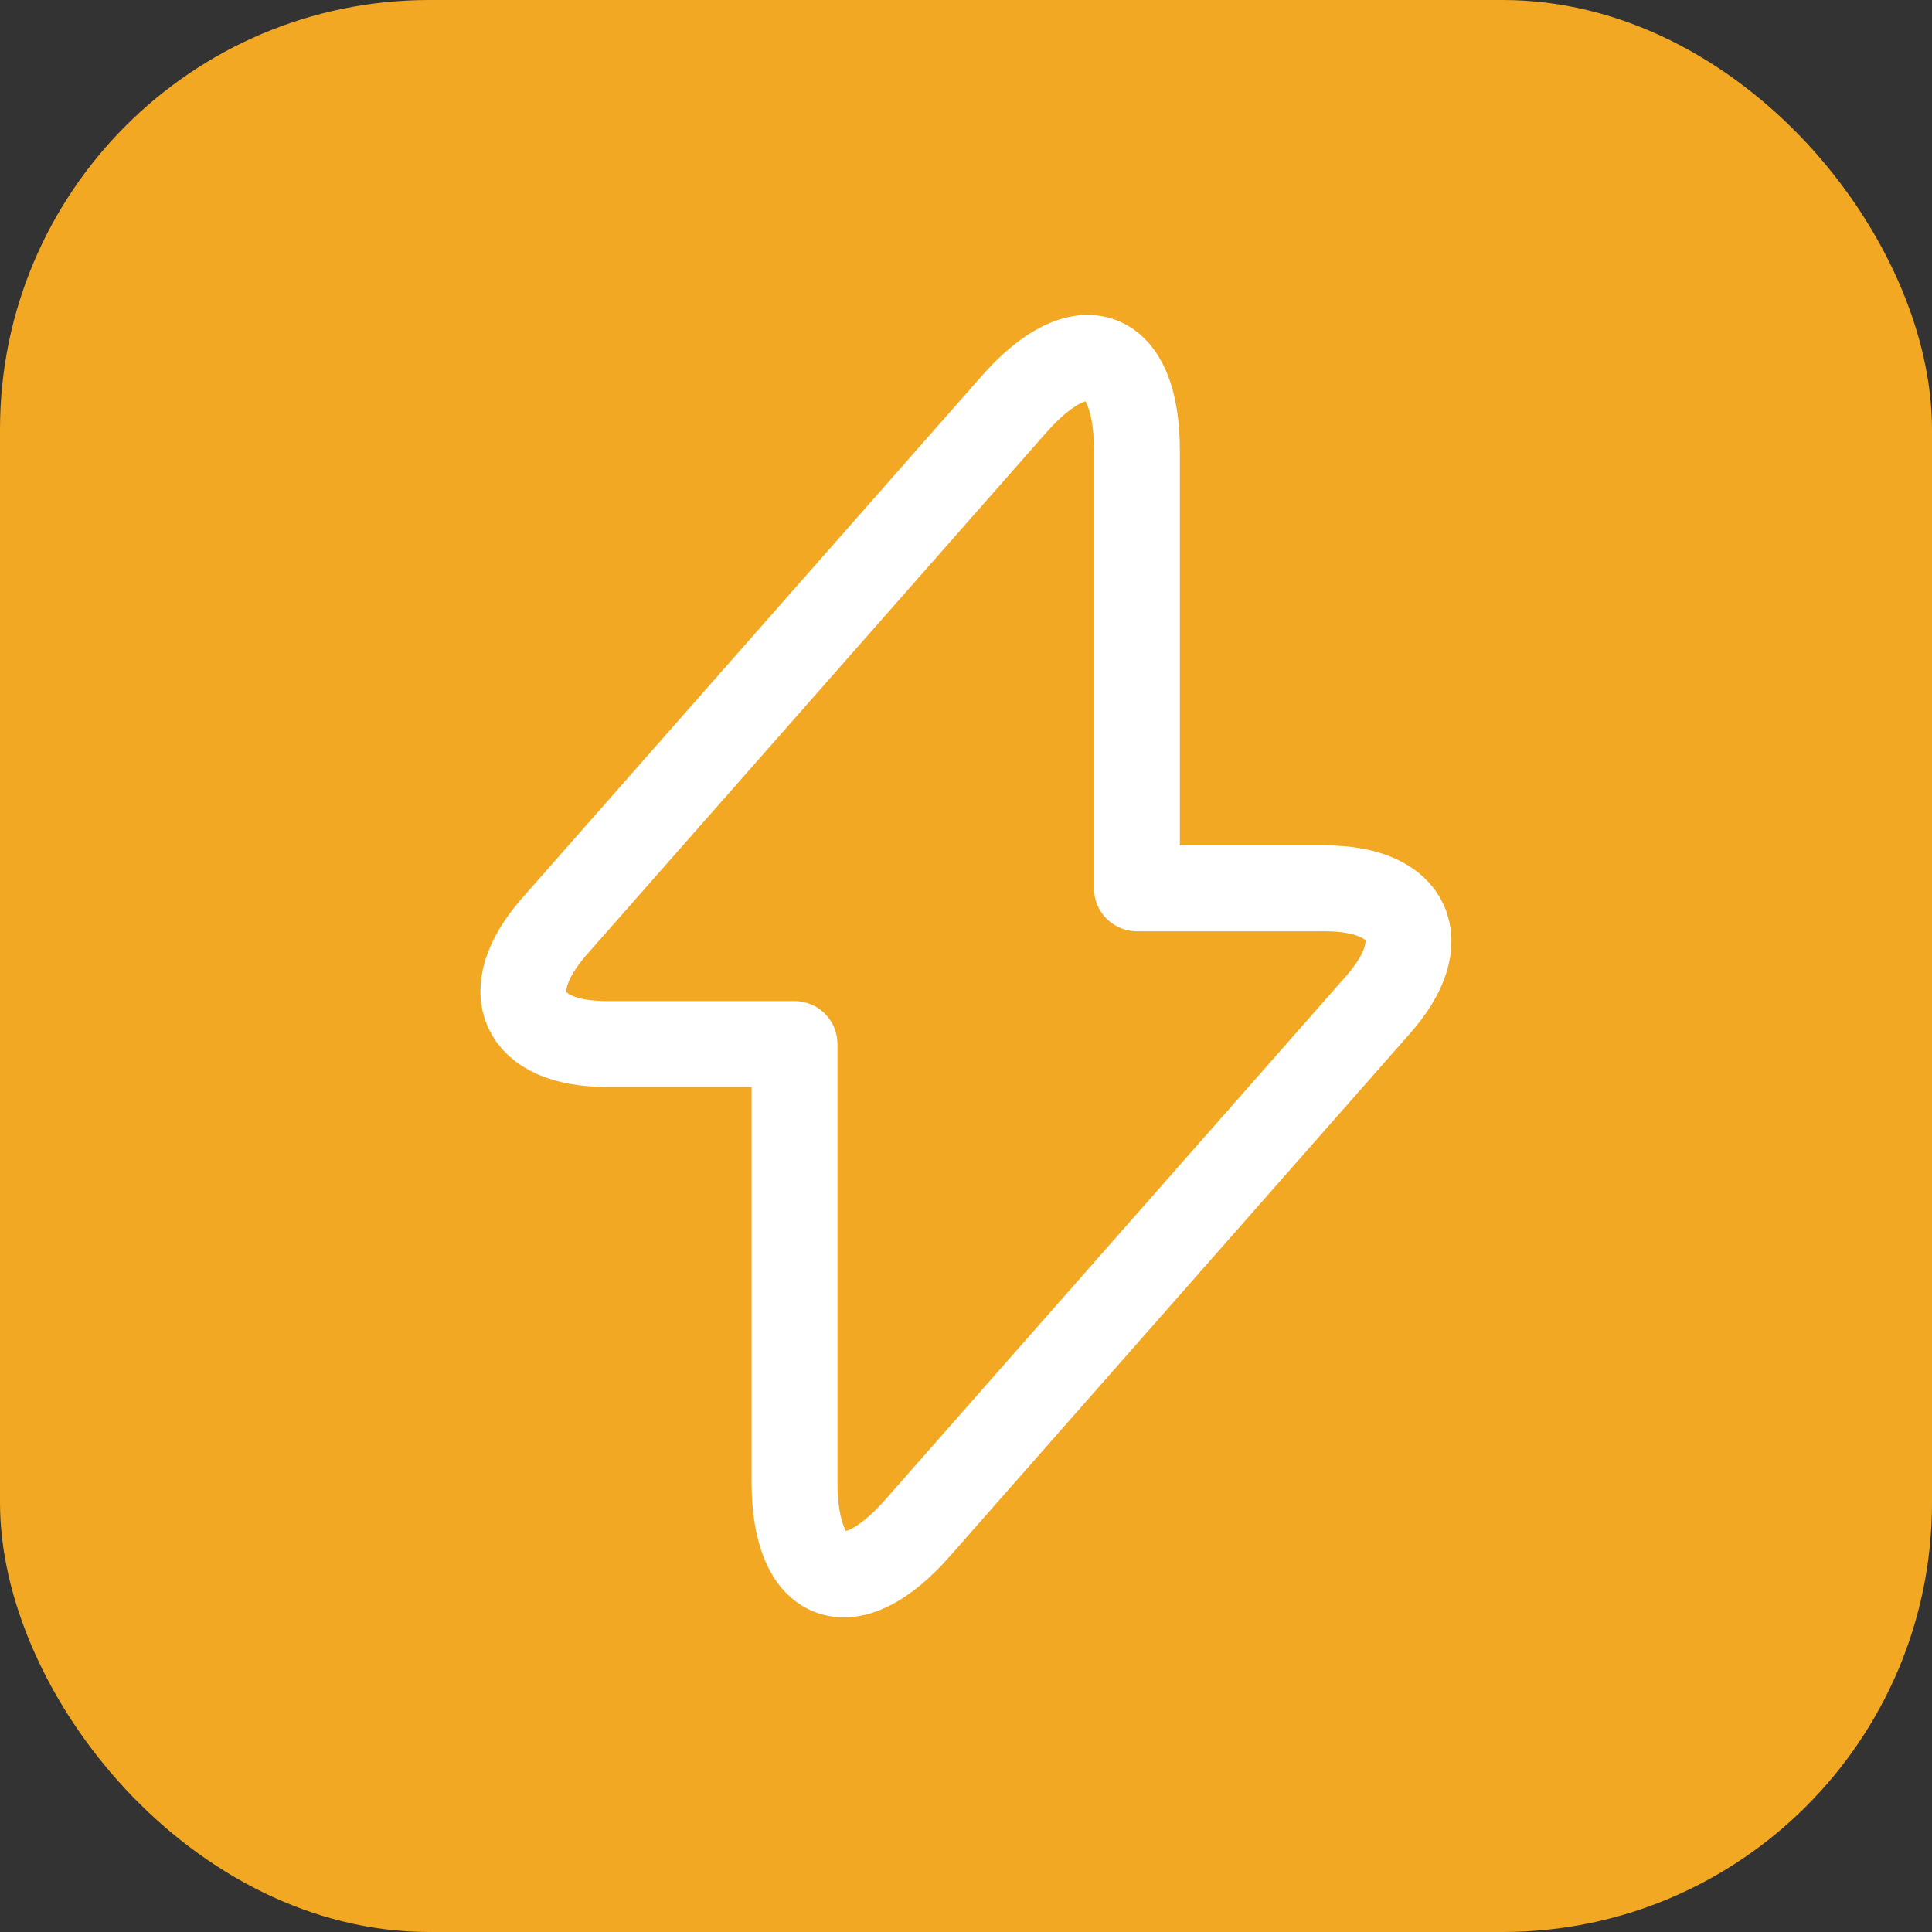<svg width="45" height="45" viewBox="0 0 45 45" fill="none" xmlns="http://www.w3.org/2000/svg">
<rect x="0" y="0" width="45" height="45" fill="#333333" stroke="none"/>
<rect width="45" height="45" rx="10" fill="#F2A823"/>
<path d="M14.128 24.317H18.506V34.517C18.506 36.897 19.795 37.379 21.367 35.594L32.091 23.41C33.409 21.923 32.856 20.691 30.859 20.691H26.481V10.491C26.481 8.111 25.192 7.629 23.62 9.414L12.896 21.597C11.592 23.099 12.145 24.317 14.128 24.317Z" stroke="white" stroke-width="2" stroke-miterlimit="10" stroke-linecap="round" stroke-linejoin="round"/>
</svg>
